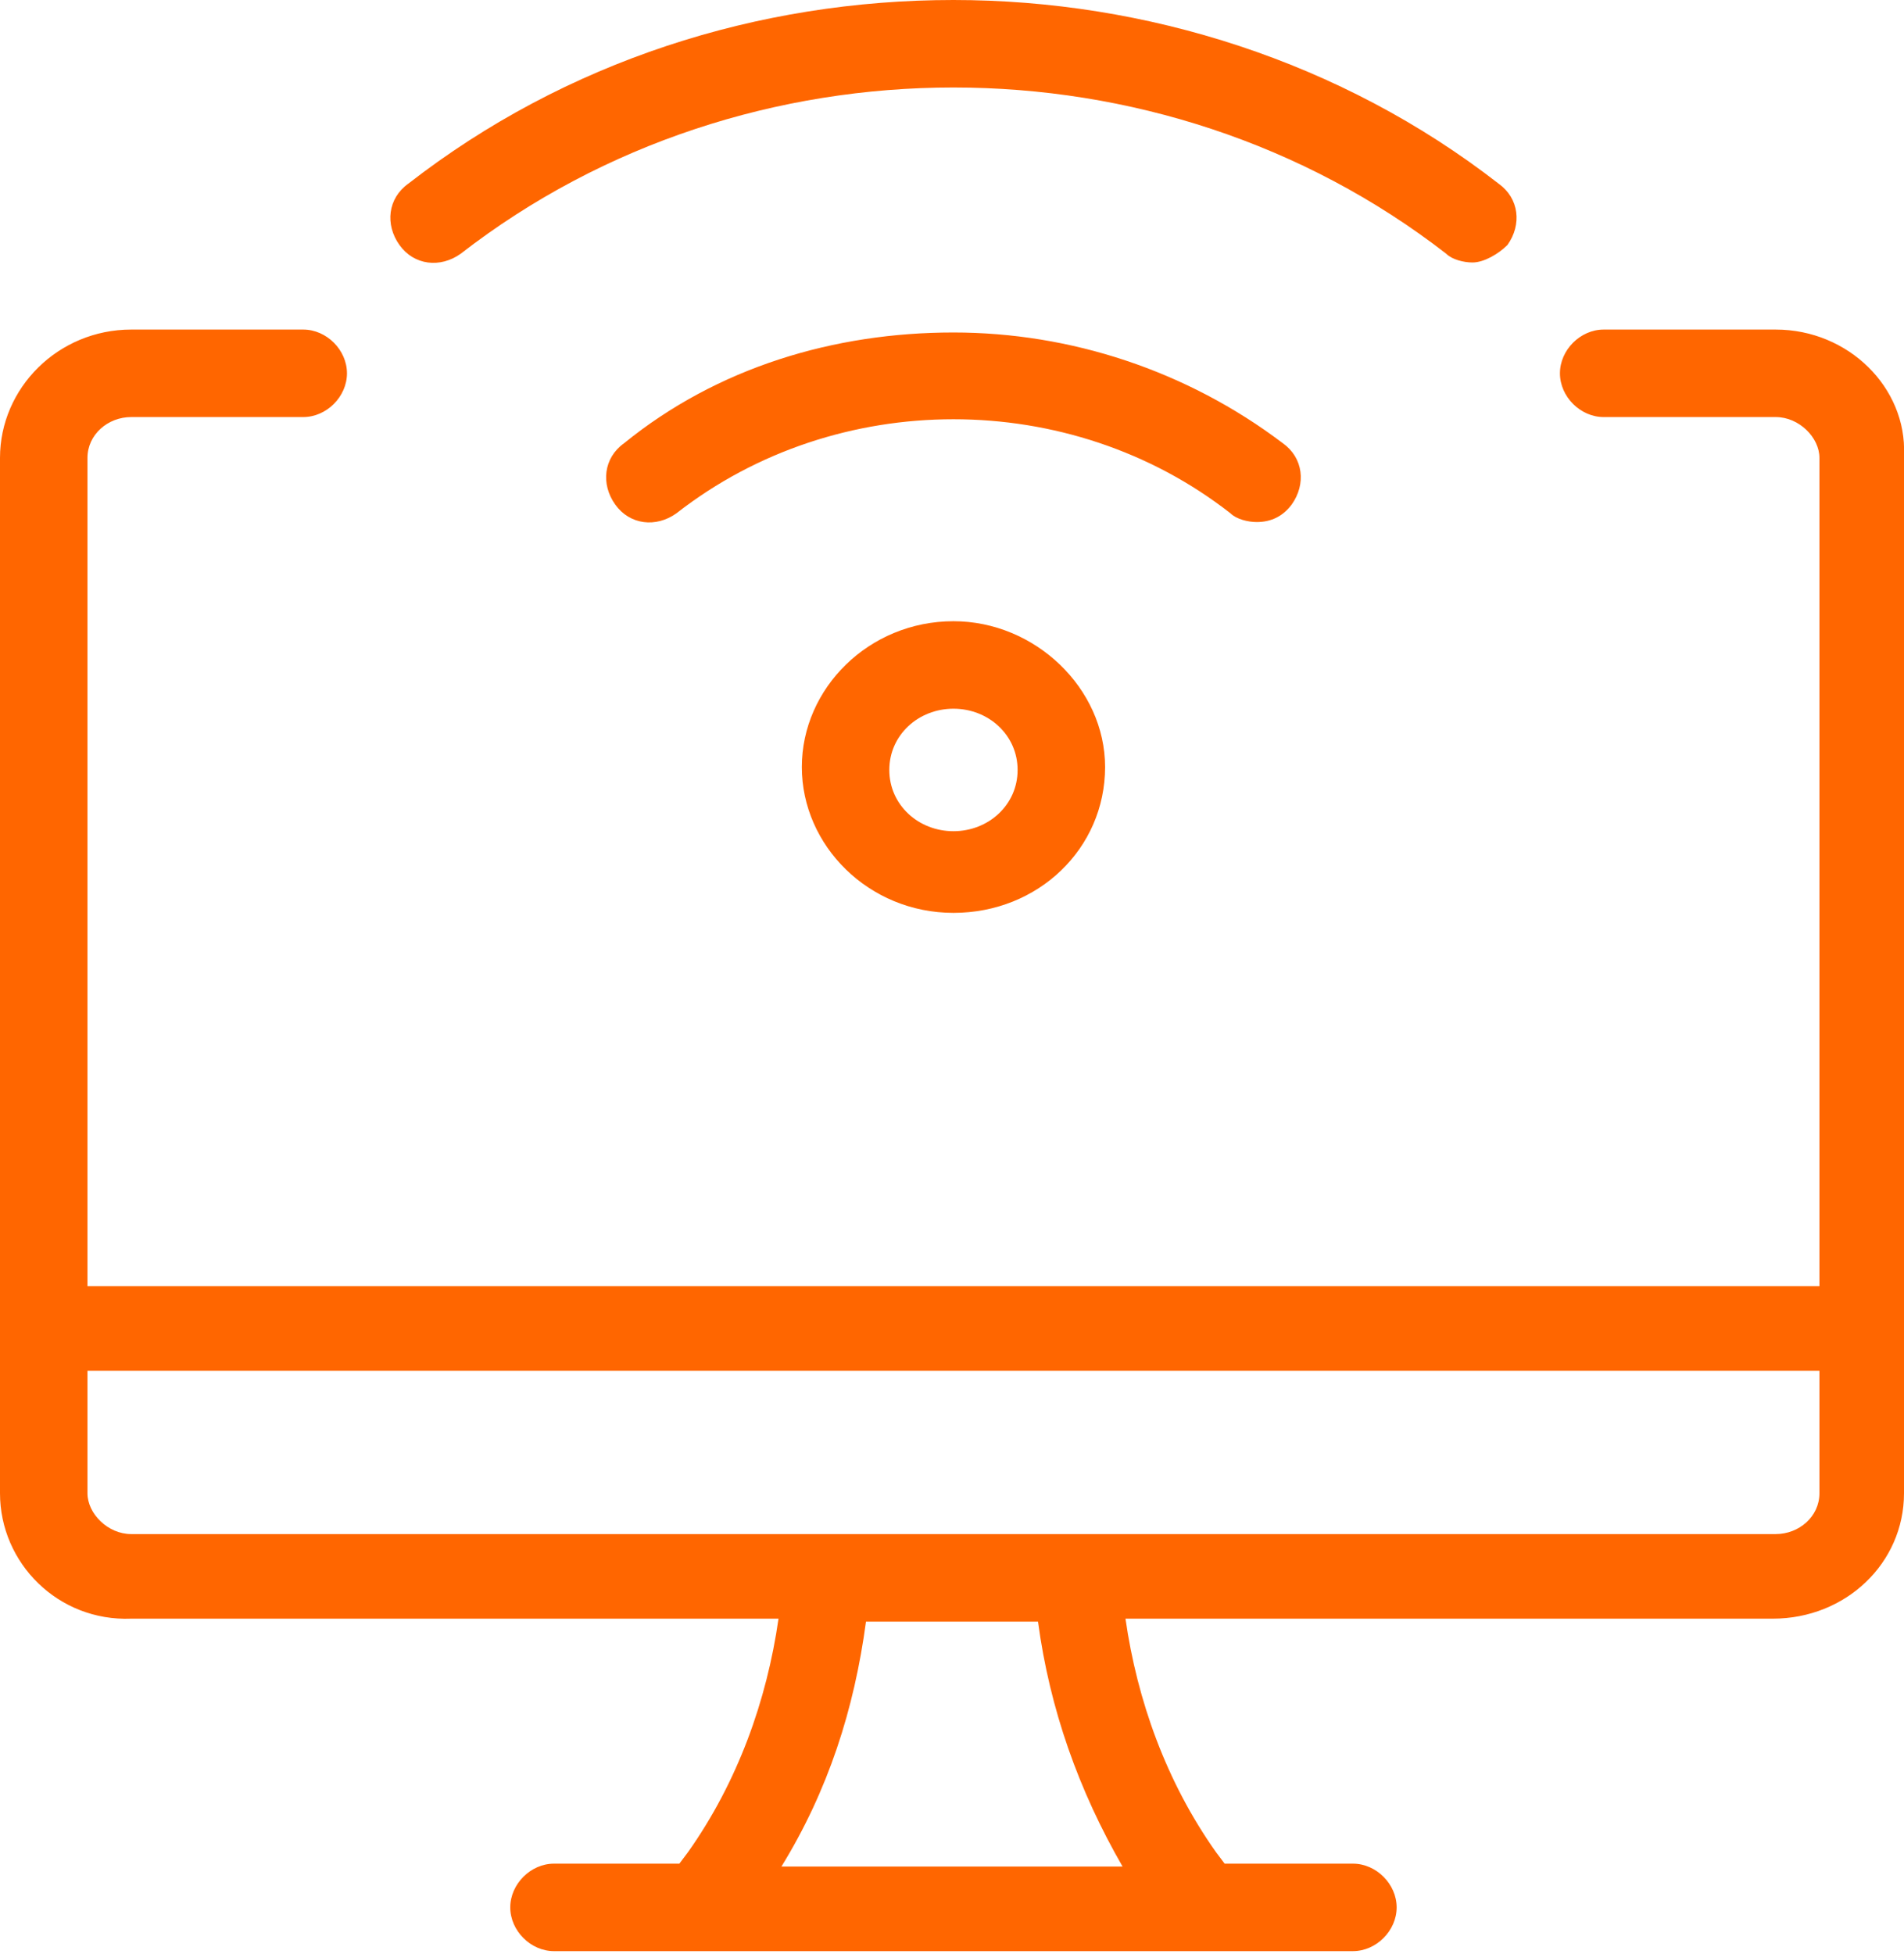 <?xml version="1.0" encoding="utf-8"?>
<!-- Generator: Adobe Illustrator 25.2.1, SVG Export Plug-In . SVG Version: 6.00 Build 0)  -->
<svg version="1.1" id="Capa_1" xmlns="http://www.w3.org/2000/svg" xmlns:xlink="http://www.w3.org/1999/xlink" x="0px" y="0px"
	 viewBox="0 0 65.3 67" style="enable-background:new 0 0 65.3 67;" xml:space="preserve">
<style type="text/css">
	.st0{fill-rule:evenodd;clip-rule:evenodd;fill:#FF6600;}
</style>
<g>
	<path class="st0" d="M29.7,55.6c-0.4,3-1.3,5.8-2.9,8.4h11.7c-1.5-2.6-2.5-5.4-2.9-8.4H29.7z M3,47v4.2c0,0.7,0.7,1.4,1.5,1.4h56.4
		c0.8,0,1.5-0.6,1.5-1.4V47H3L3,47z M32.7,24.3c-1.2,0-2.2,0.9-2.2,2.1c0,1.2,1,2.1,2.2,2.1c1.2,0,2.2-0.9,2.2-2.1
		C34.9,25.2,33.9,24.3,32.7,24.3L32.7,24.3z M32.7,21.3c2.8,0,5.2,2.3,5.2,5c0,2.8-2.3,5-5.2,5s-5.2-2.3-5.2-5
		C27.5,23.6,29.8,21.3,32.7,21.3L32.7,21.3z M32.7,11.4c4,0,8,1.3,11.3,3.8c0.7,0.5,0.8,1.4,0.3,2.1c-0.3,0.4-0.7,0.6-1.2,0.6
		c-0.3,0-0.7-0.1-0.9-0.3c-5.5-4.3-13.5-4.3-19,0c-0.7,0.5-1.6,0.4-2.1-0.3c-0.5-0.7-0.4-1.6,0.3-2.1C24.6,12.6,28.6,11.4,32.7,11.4
		L32.7,11.4z M4.5,11.3h5.9c0.8,0,1.5,0.7,1.5,1.5c0,0.8-0.7,1.5-1.5,1.5H4.5c-0.8,0-1.5,0.6-1.5,1.4v28.4h59.4V15.7
		c0-0.7-0.7-1.4-1.5-1.4h-5.9c-0.8,0-1.5-0.7-1.5-1.5c0-0.8,0.7-1.5,1.5-1.5h5.9c2.5,0,4.5,2,4.4,4.3v35.6c0,2.4-2,4.3-4.5,4.3H38.6
		c0.4,2.8,1.4,5.6,3.1,8l0.3,0.4h4.4c0.8,0,1.5,0.7,1.5,1.5c0,0.8-0.7,1.5-1.5,1.5H19c-0.8,0-1.5-0.7-1.5-1.5c0-0.8,0.7-1.5,1.5-1.5
		h4.3l0.3-0.4c1.7-2.4,2.7-5.2,3.1-8H4.5C2,55.6,0,53.6,0,51.2V15.7C0,13.3,2,11.3,4.5,11.3L4.5,11.3z M32.7,0
		C39.3,0,46,2.1,51.4,6.3c0.7,0.5,0.8,1.4,0.3,2.1C51.4,8.7,50.9,9,50.5,9c-0.3,0-0.7-0.1-0.9-0.3c-9.8-7.6-24-7.6-33.8,0
		c-0.7,0.5-1.6,0.4-2.1-0.3c-0.5-0.7-0.4-1.6,0.3-2.1C19.4,2.1,26,0,32.7,0L32.7,0z"/>
</g>
</svg>
